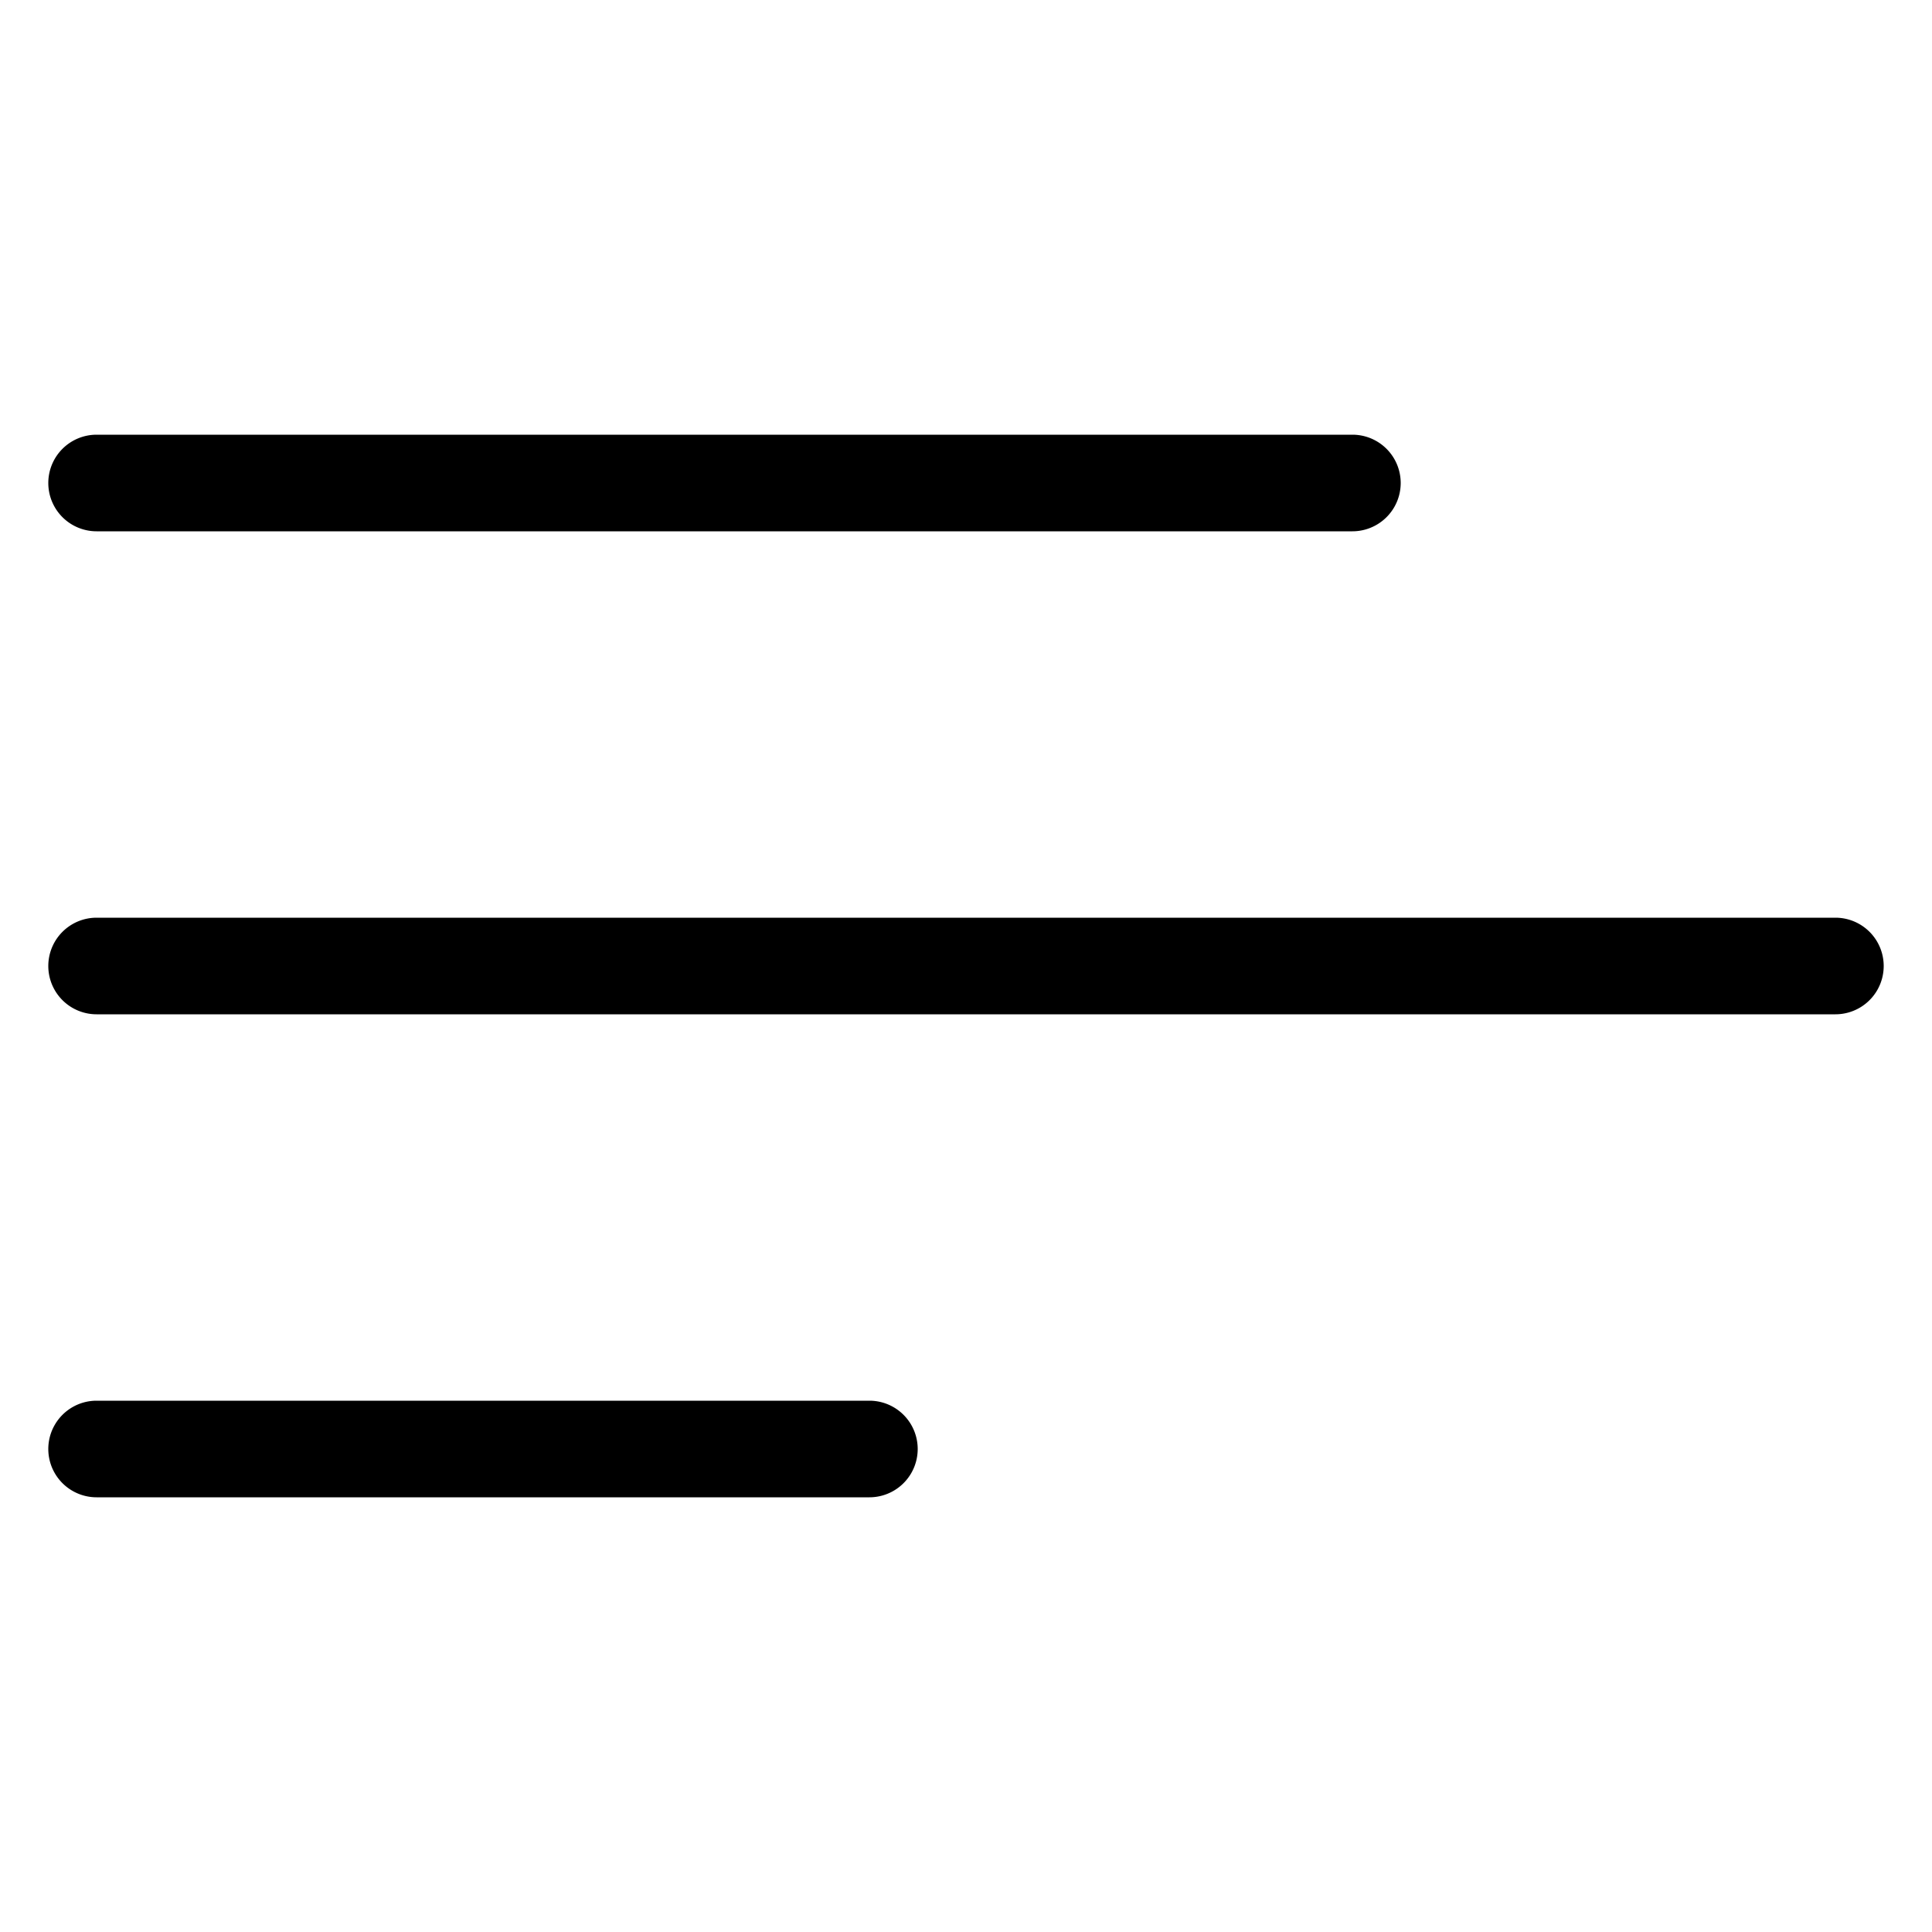 <svg
  xmlns="http://www.w3.org/2000/svg"
  width="20"
  height="20"
  viewBox="0 0 20 20"
  fill="none"
>
  <path
    fill="currentColor"
    d="M.5 5a.5.5 0 0 1 .5-.5h13a.5.5 0 0 1 0 1H1A.5.5 0 0 1 .5 5"
  />
  <path
    fill="currentColor"
    d="M.5 10a.5.5 0 0 1 .5-.5h18a.5.5 0 0 1 0 1H1a.5.5 0 0 1-.5-.5"
  />
  <path
    fill="currentColor"
    d="M1 14.5a.5.5 0 0 0 0 1h8a.5.5 0 0 0 0-1z"
  />
</svg>
